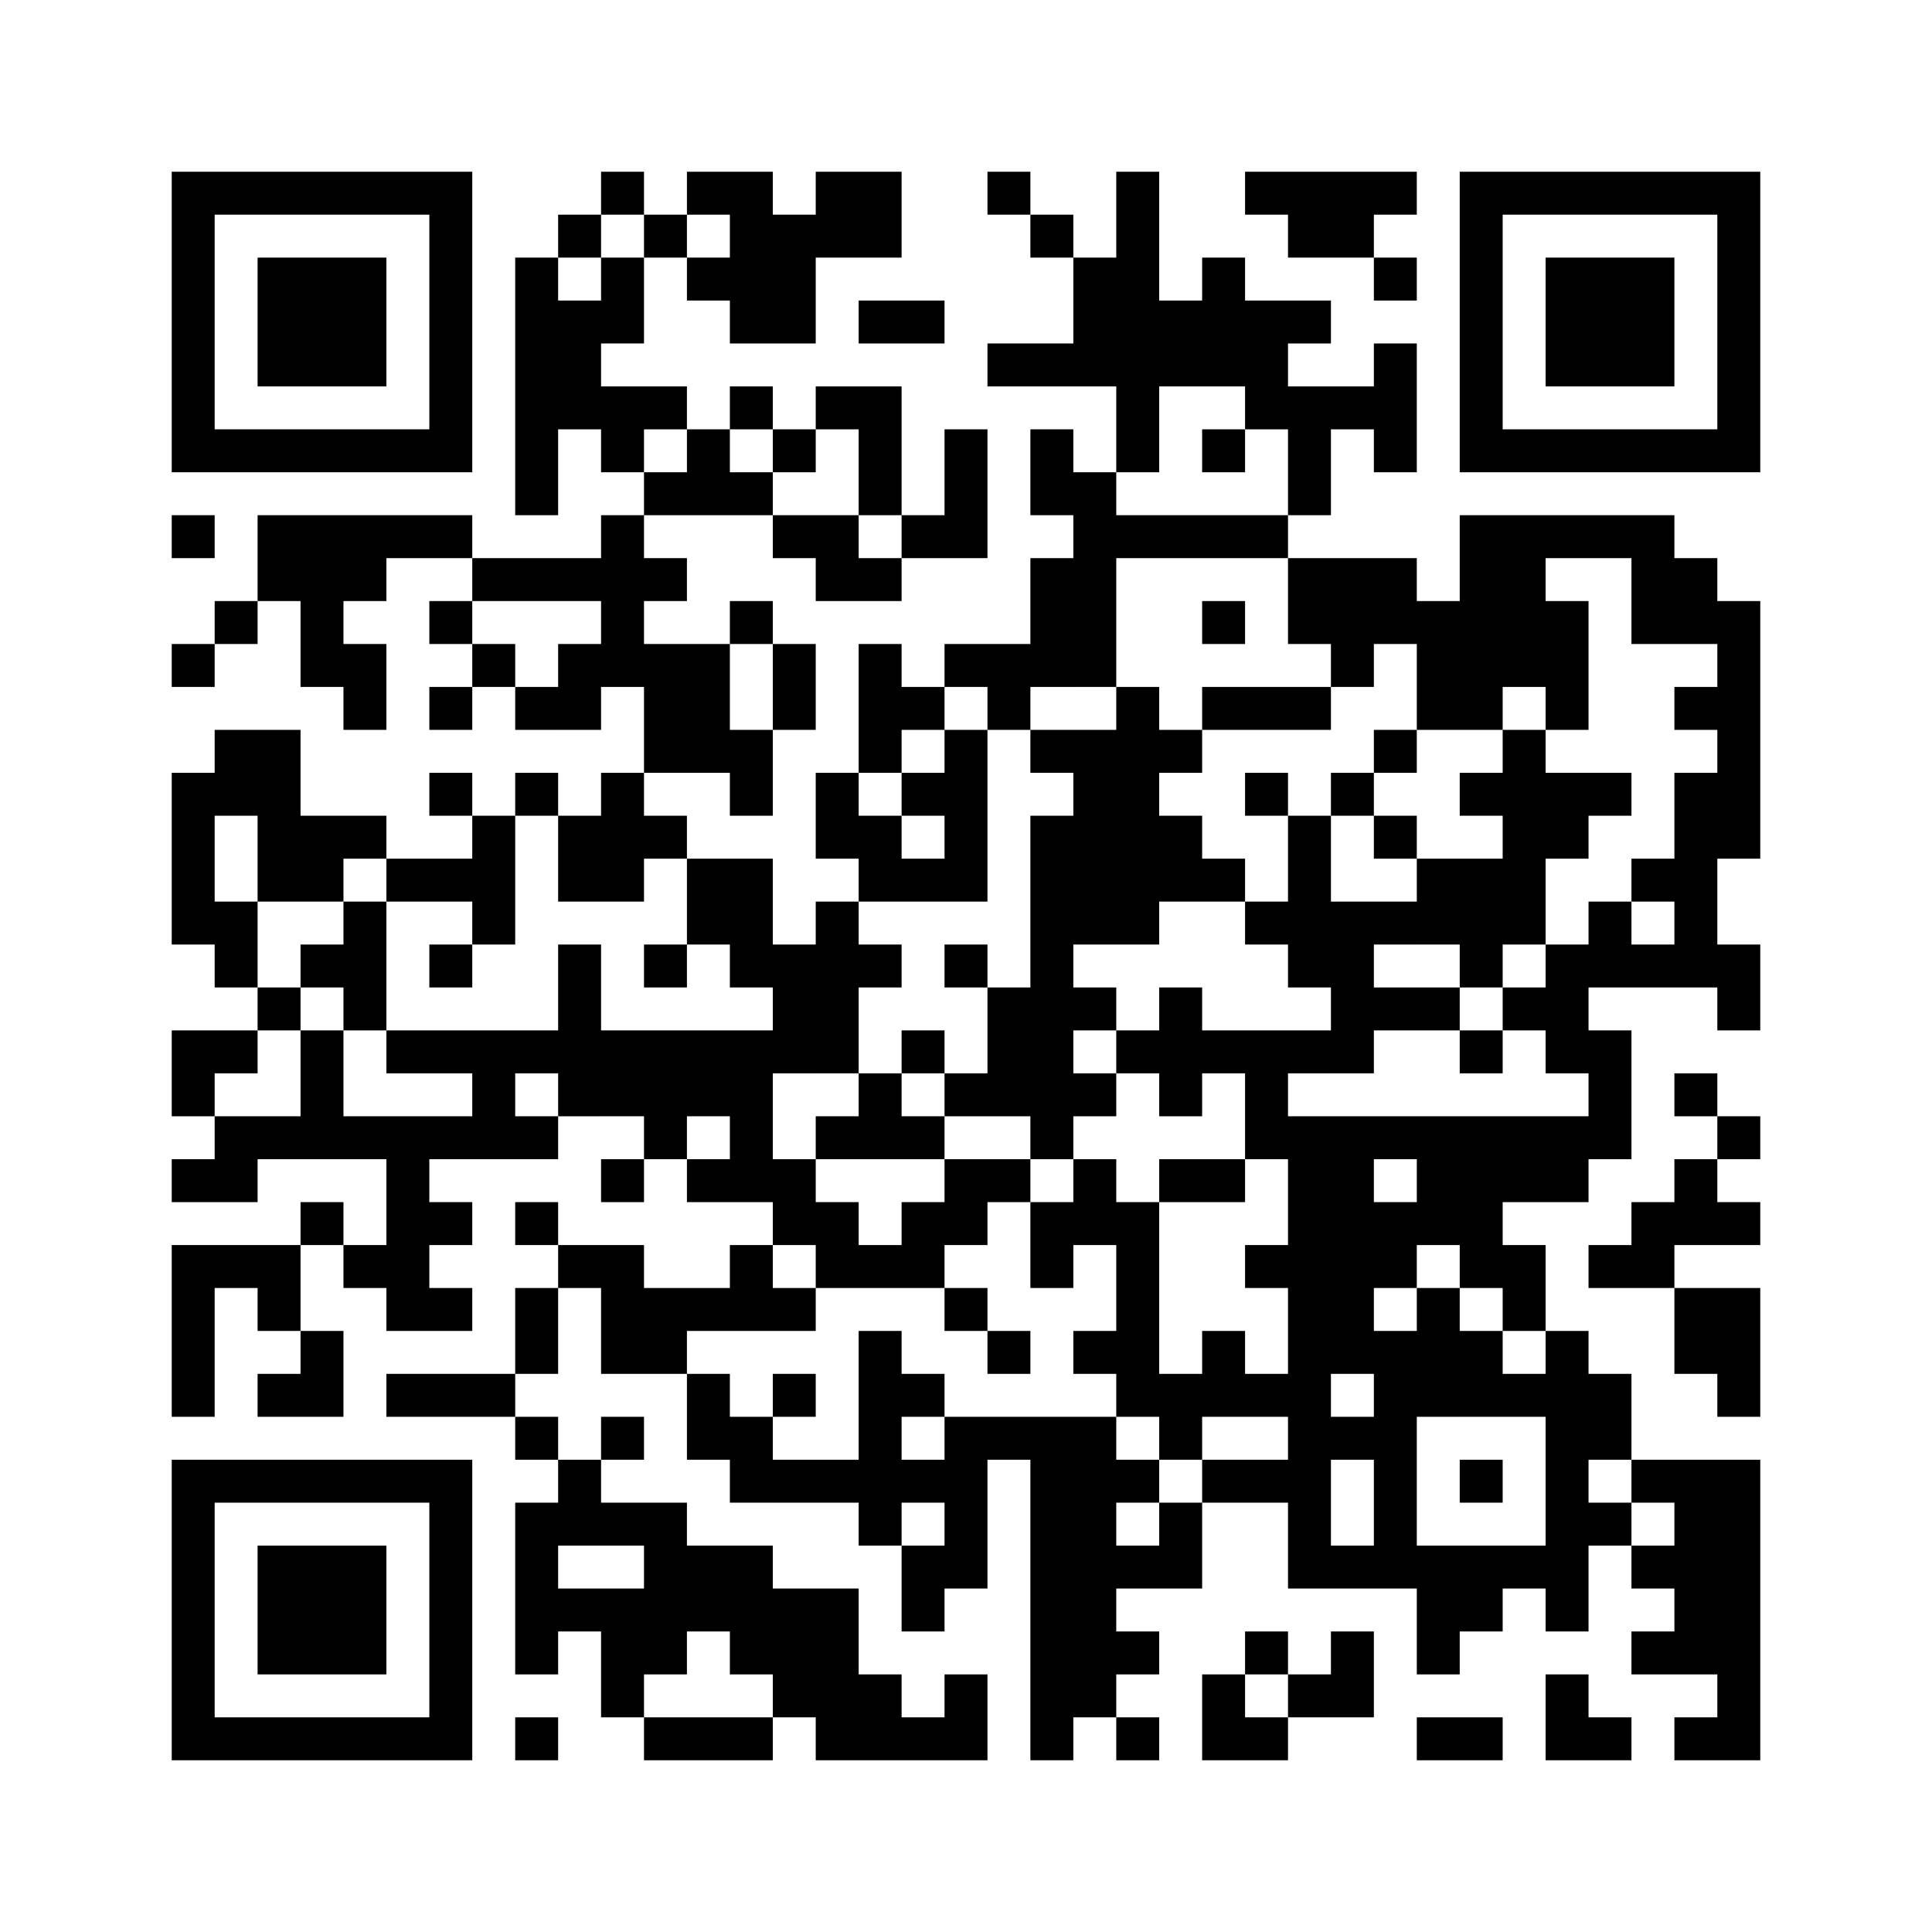 ﻿<?xml version="1.0" encoding="UTF-8"?>
<!DOCTYPE svg PUBLIC "-//W3C//DTD SVG 1.1//EN" "http://www.w3.org/Graphics/SVG/1.1/DTD/svg11.dtd">
<svg xmlns="http://www.w3.org/2000/svg" version="1.1" viewBox="0 0 45 45" stroke="none">
	<rect width="100%" height="100%" fill="#ffffff"/>
	<path d="M4,4h7v1h-7z M14,4h1v1h-1z M16,4h2v1h-2z M19,4h2v2h-2z M23,4h1v1h-1z M26,4h1v7h-1z M29,4h4v1h-4z M34,4h7v1h-7z M4,5h1v6h-1z M10,5h1v6h-1z M13,5h1v1h-1z M15,5h1v1h-1z M17,5h2v3h-2z M24,5h1v1h-1z M30,5h2v1h-2z M34,5h1v6h-1z M40,5h1v6h-1z M6,6h3v3h-3z M12,6h1v6h-1z M14,6h1v2h-1z M16,6h1v1h-1z M25,6h1v3h-1z M28,6h1v3h-1z M32,6h1v1h-1z M36,6h3v3h-3z M13,7h1v3h-1z M20,7h2v1h-2z M27,7h1v2h-1z M29,7h1v3h-1z M30,7h1v1h-1z M23,8h2v1h-2z M32,8h1v3h-1z M14,9h2v1h-2z M17,9h1v1h-1z M19,9h2v1h-2z M30,9h1v3h-1z M31,9h1v1h-1z M5,10h5v1h-5z M14,10h1v1h-1z M16,10h1v2h-1z M18,10h1v1h-1z M20,10h1v2h-1z M22,10h1v3h-1z M24,10h1v2h-1z M28,10h1v1h-1z M35,10h5v1h-5z M15,11h1v1h-1z M17,11h1v1h-1z M25,11h1v5h-1z M4,12h1v1h-1z M6,12h3v2h-3z M9,12h2v1h-2z M14,12h1v4h-1z M18,12h2v1h-2z M21,12h1v1h-1z M26,12h4v1h-4z M34,12h2v4h-2z M36,12h3v1h-3z M11,13h3v1h-3z M15,13h1v1h-1z M19,13h2v1h-2z M24,13h1v3h-1z M30,13h3v2h-3z M38,13h2v2h-2z M5,14h1v1h-1z M7,14h1v2h-1z M10,14h1v1h-1z M17,14h1v1h-1z M28,14h1v1h-1z M33,14h1v3h-1z M36,14h1v3h-1z M40,14h1v6h-1z M4,15h1v1h-1z M8,15h1v2h-1z M11,15h1v1h-1z M13,15h1v2h-1z M15,15h2v3h-2z M18,15h1v2h-1z M20,15h1v3h-1z M22,15h2v1h-2z M31,15h1v1h-1z M10,16h1v1h-1z M12,16h1v1h-1z M21,16h1v1h-1z M23,16h1v1h-1z M26,16h1v6h-1z M28,16h3v1h-3z M34,16h1v1h-1z M39,16h1v1h-1z M5,17h2v2h-2z M17,17h1v2h-1z M22,17h1v4h-1z M24,17h2v1h-2z M27,17h1v1h-1z M32,17h1v1h-1z M35,17h1v5h-1z M4,18h1v4h-1z M10,18h1v1h-1z M12,18h1v1h-1z M14,18h1v3h-1z M19,18h1v2h-1z M21,18h1v1h-1z M25,18h1v4h-1z M29,18h1v1h-1z M31,18h1v1h-1z M34,18h1v1h-1z M36,18h2v1h-2z M39,18h1v5h-1z M6,19h2v2h-2z M8,19h1v1h-1z M11,19h1v3h-1z M13,19h1v2h-1z M15,19h1v1h-1z M20,19h1v2h-1z M24,19h1v8h-1z M27,19h1v2h-1z M30,19h1v4h-1z M32,19h1v1h-1z M36,19h1v1h-1z M9,20h2v1h-2z M16,20h2v2h-2z M21,20h1v1h-1z M28,20h1v1h-1z M33,20h2v2h-2z M38,20h1v1h-1z M5,21h1v2h-1z M8,21h1v3h-1z M19,21h1v4h-1z M29,21h1v1h-1z M31,21h1v4h-1z M32,21h1v1h-1z M37,21h1v2h-1z M7,22h1v1h-1z M10,22h1v1h-1z M13,22h1v4h-1z M15,22h1v1h-1z M17,22h2v1h-2z M20,22h1v1h-1z M22,22h1v1h-1z M34,22h1v1h-1z M36,22h1v3h-1z M38,22h1v1h-1z M40,22h1v2h-1z M6,23h1v1h-1z M18,23h1v2h-1z M23,23h1v3h-1z M25,23h1v1h-1z M27,23h1v3h-1z M32,23h2v1h-2z M35,23h1v1h-1z M4,24h2v1h-2z M7,24h1v3h-1z M9,24h4v1h-4z M14,24h4v2h-4z M21,24h1v1h-1z M26,24h1v1h-1z M28,24h3v1h-3z M34,24h1v1h-1z M37,24h1v3h-1z M4,25h1v1h-1z M11,25h1v2h-1z M20,25h1v2h-1z M22,25h1v1h-1z M25,25h1v1h-1z M29,25h1v2h-1z M39,25h1v1h-1z M5,26h2v1h-2z M8,26h3v1h-3z M12,26h1v1h-1z M15,26h1v1h-1z M17,26h1v2h-1z M19,26h1v1h-1z M21,26h1v1h-1z M30,26h2v6h-2z M32,26h5v1h-5z M40,26h1v1h-1z M4,27h2v1h-2z M9,27h1v4h-1z M14,27h1v1h-1z M16,27h1v1h-1z M18,27h1v2h-1z M22,27h2v1h-2z M25,27h1v2h-1z M27,27h2v1h-2z M33,27h4v1h-4z M39,27h1v2h-1z M7,28h1v1h-1z M10,28h1v1h-1z M12,28h1v1h-1z M19,28h1v2h-1z M21,28h2v1h-2z M24,28h1v2h-1z M26,28h1v5h-1z M32,28h3v1h-3z M38,28h1v2h-1z M40,28h1v1h-1z M4,29h1v4h-1z M5,29h2v1h-2z M8,29h1v1h-1z M13,29h2v1h-2z M17,29h1v2h-1z M20,29h2v1h-2z M29,29h1v1h-1z M32,29h1v1h-1z M34,29h2v1h-2z M37,29h1v1h-1z M6,30h1v1h-1z M10,30h1v1h-1z M12,30h1v2h-1z M14,30h2v2h-2z M16,30h1v1h-1z M18,30h1v1h-1z M22,30h1v1h-1z M33,30h1v3h-1z M35,30h1v1h-1z M39,30h2v2h-2z M7,31h1v2h-1z M20,31h1v5h-1z M23,31h1v1h-1z M25,31h1v1h-1z M28,31h1v2h-1z M32,31h1v6h-1z M34,31h1v2h-1z M36,31h1v7h-1z M6,32h1v1h-1z M9,32h3v1h-3z M16,32h1v2h-1z M18,32h1v1h-1z M21,32h1v1h-1z M27,32h1v2h-1z M29,32h2v1h-2z M35,32h1v1h-1z M37,32h1v2h-1z M40,32h1v1h-1z M12,33h1v1h-1z M14,33h1v1h-1z M17,33h1v2h-1z M22,33h4v1h-4z M30,33h1v4h-1z M31,33h1v1h-1z M4,34h7v1h-7z M13,34h1v2h-1z M18,34h2v1h-2z M21,34h2v1h-2z M24,34h2v6h-2z M26,34h1v1h-1z M28,34h2v1h-2z M34,34h1v1h-1z M38,34h3v1h-3z M4,35h1v6h-1z M10,35h1v6h-1z M12,35h1v4h-1z M14,35h2v1h-2z M22,35h1v2h-1z M27,35h1v2h-1z M37,35h1v1h-1z M39,35h2v4h-2z M6,36h3v3h-3z M15,36h3v2h-3z M21,36h1v2h-1z M26,36h1v1h-1z M31,36h1v1h-1z M33,36h2v2h-2z M35,36h1v1h-1z M38,36h1v1h-1z M13,37h2v1h-2z M18,37h2v3h-2z M14,38h2v1h-2z M17,38h1v1h-1z M26,38h1v1h-1z M29,38h1v1h-1z M31,38h1v2h-1z M33,38h1v1h-1z M38,38h1v1h-1z M14,39h1v1h-1z M20,39h1v2h-1z M22,39h1v2h-1z M28,39h1v2h-1z M30,39h1v1h-1z M36,39h1v2h-1z M40,39h1v2h-1z M5,40h5v1h-5z M12,40h1v1h-1z M15,40h3v1h-3z M19,40h1v1h-1z M21,40h1v1h-1z M24,40h1v1h-1z M26,40h1v1h-1z M29,40h1v1h-1z M33,40h2v1h-2z M37,40h1v1h-1z M39,40h1v1h-1z" fill="#000000"/>
</svg>
